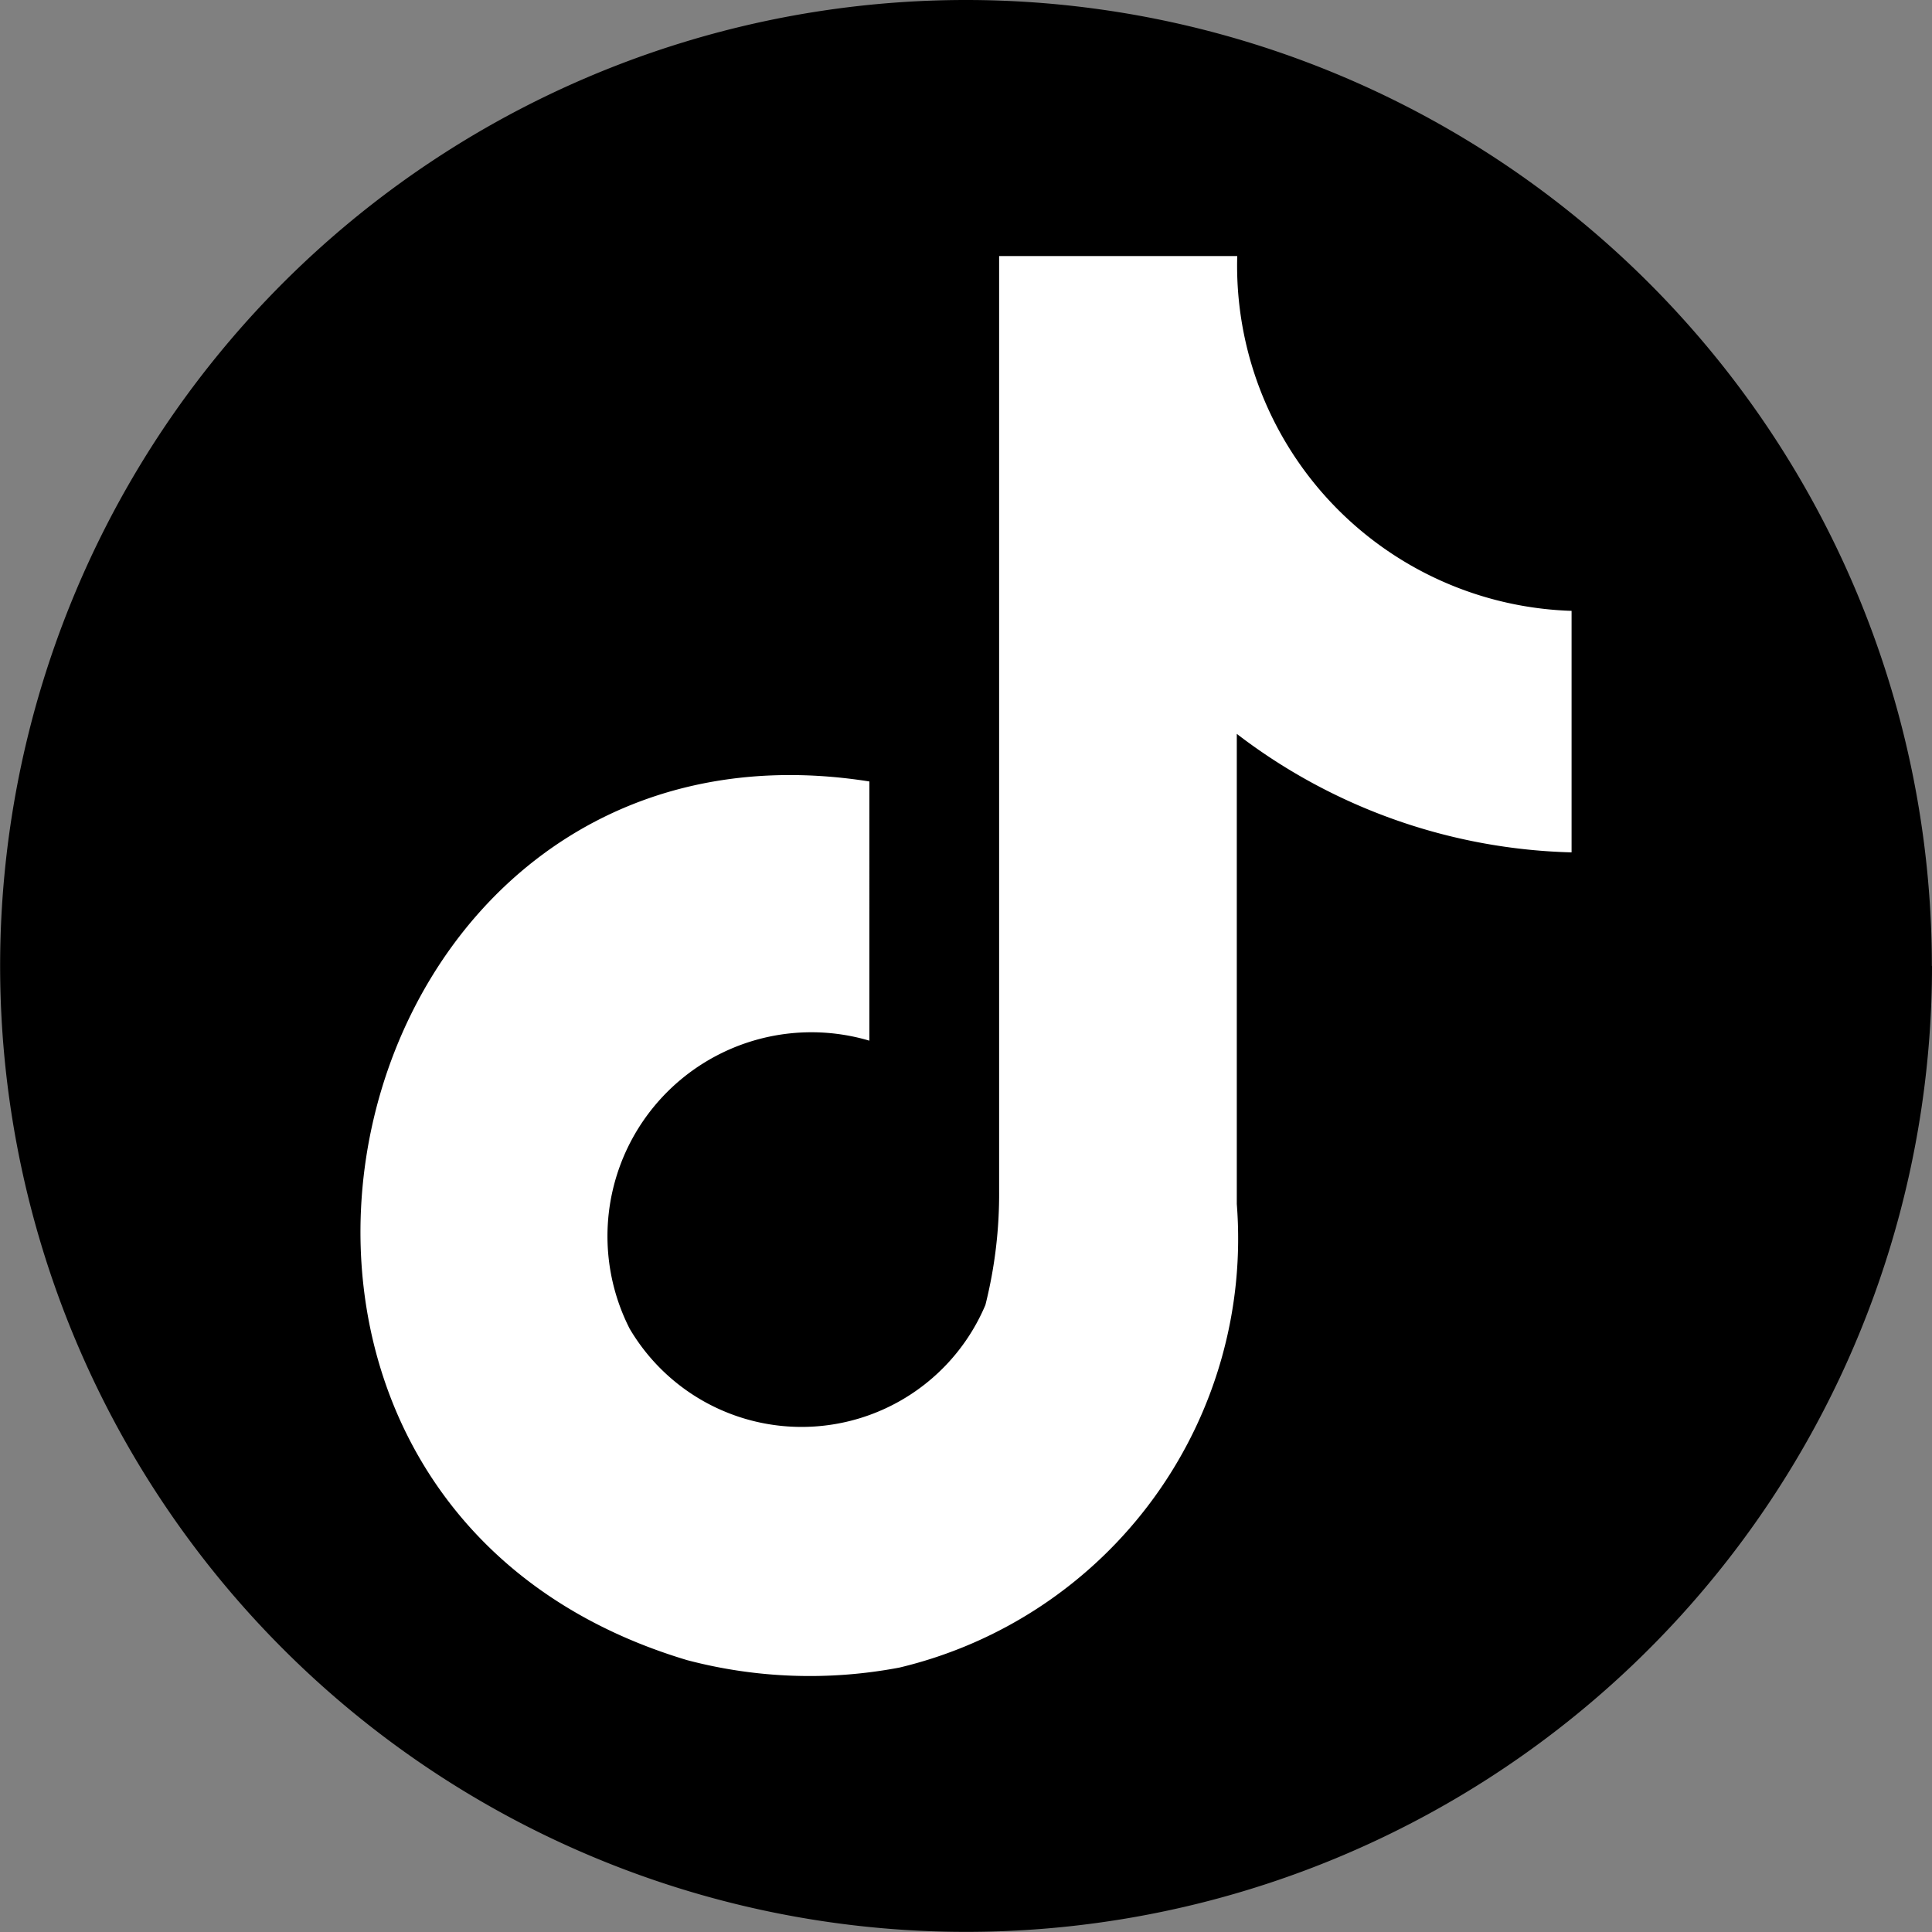 <svg xmlns="http://www.w3.org/2000/svg" width="14.087" height="14.087" viewBox="0 0 14.087 14.087"><rect x="0" y="0" width="14.087" height="14.087" fill="#808080" stroke="none"/><g transform="translate(-755.873 -1395.864)"><path d="M130.749,7.378A7.043,7.043,0,1,1,123.705.335a7.044,7.044,0,0,1,7.043,7.043" transform="translate(639.211 1395.529)"/><path d="M125.308,1.935v.008a2.518,2.518,0,0,0,2.438,2.579c0,2.12,0,0,0,1.761a4.186,4.186,0,0,1-2.441-.864l0,3.428a3.216,3.216,0,0,1-2.46,3.38,3.506,3.506,0,0,1-1.547-.054c-3.946-1.18-2.634-7.033,1.328-6.407V7.656a1.487,1.487,0,0,0-1.748,2.1,1.455,1.455,0,0,0,2.594-.173,3.314,3.314,0,0,0,.1-.837V1.935Z" transform="translate(639.586 1395.796)" fill="#fff"/></g></svg>